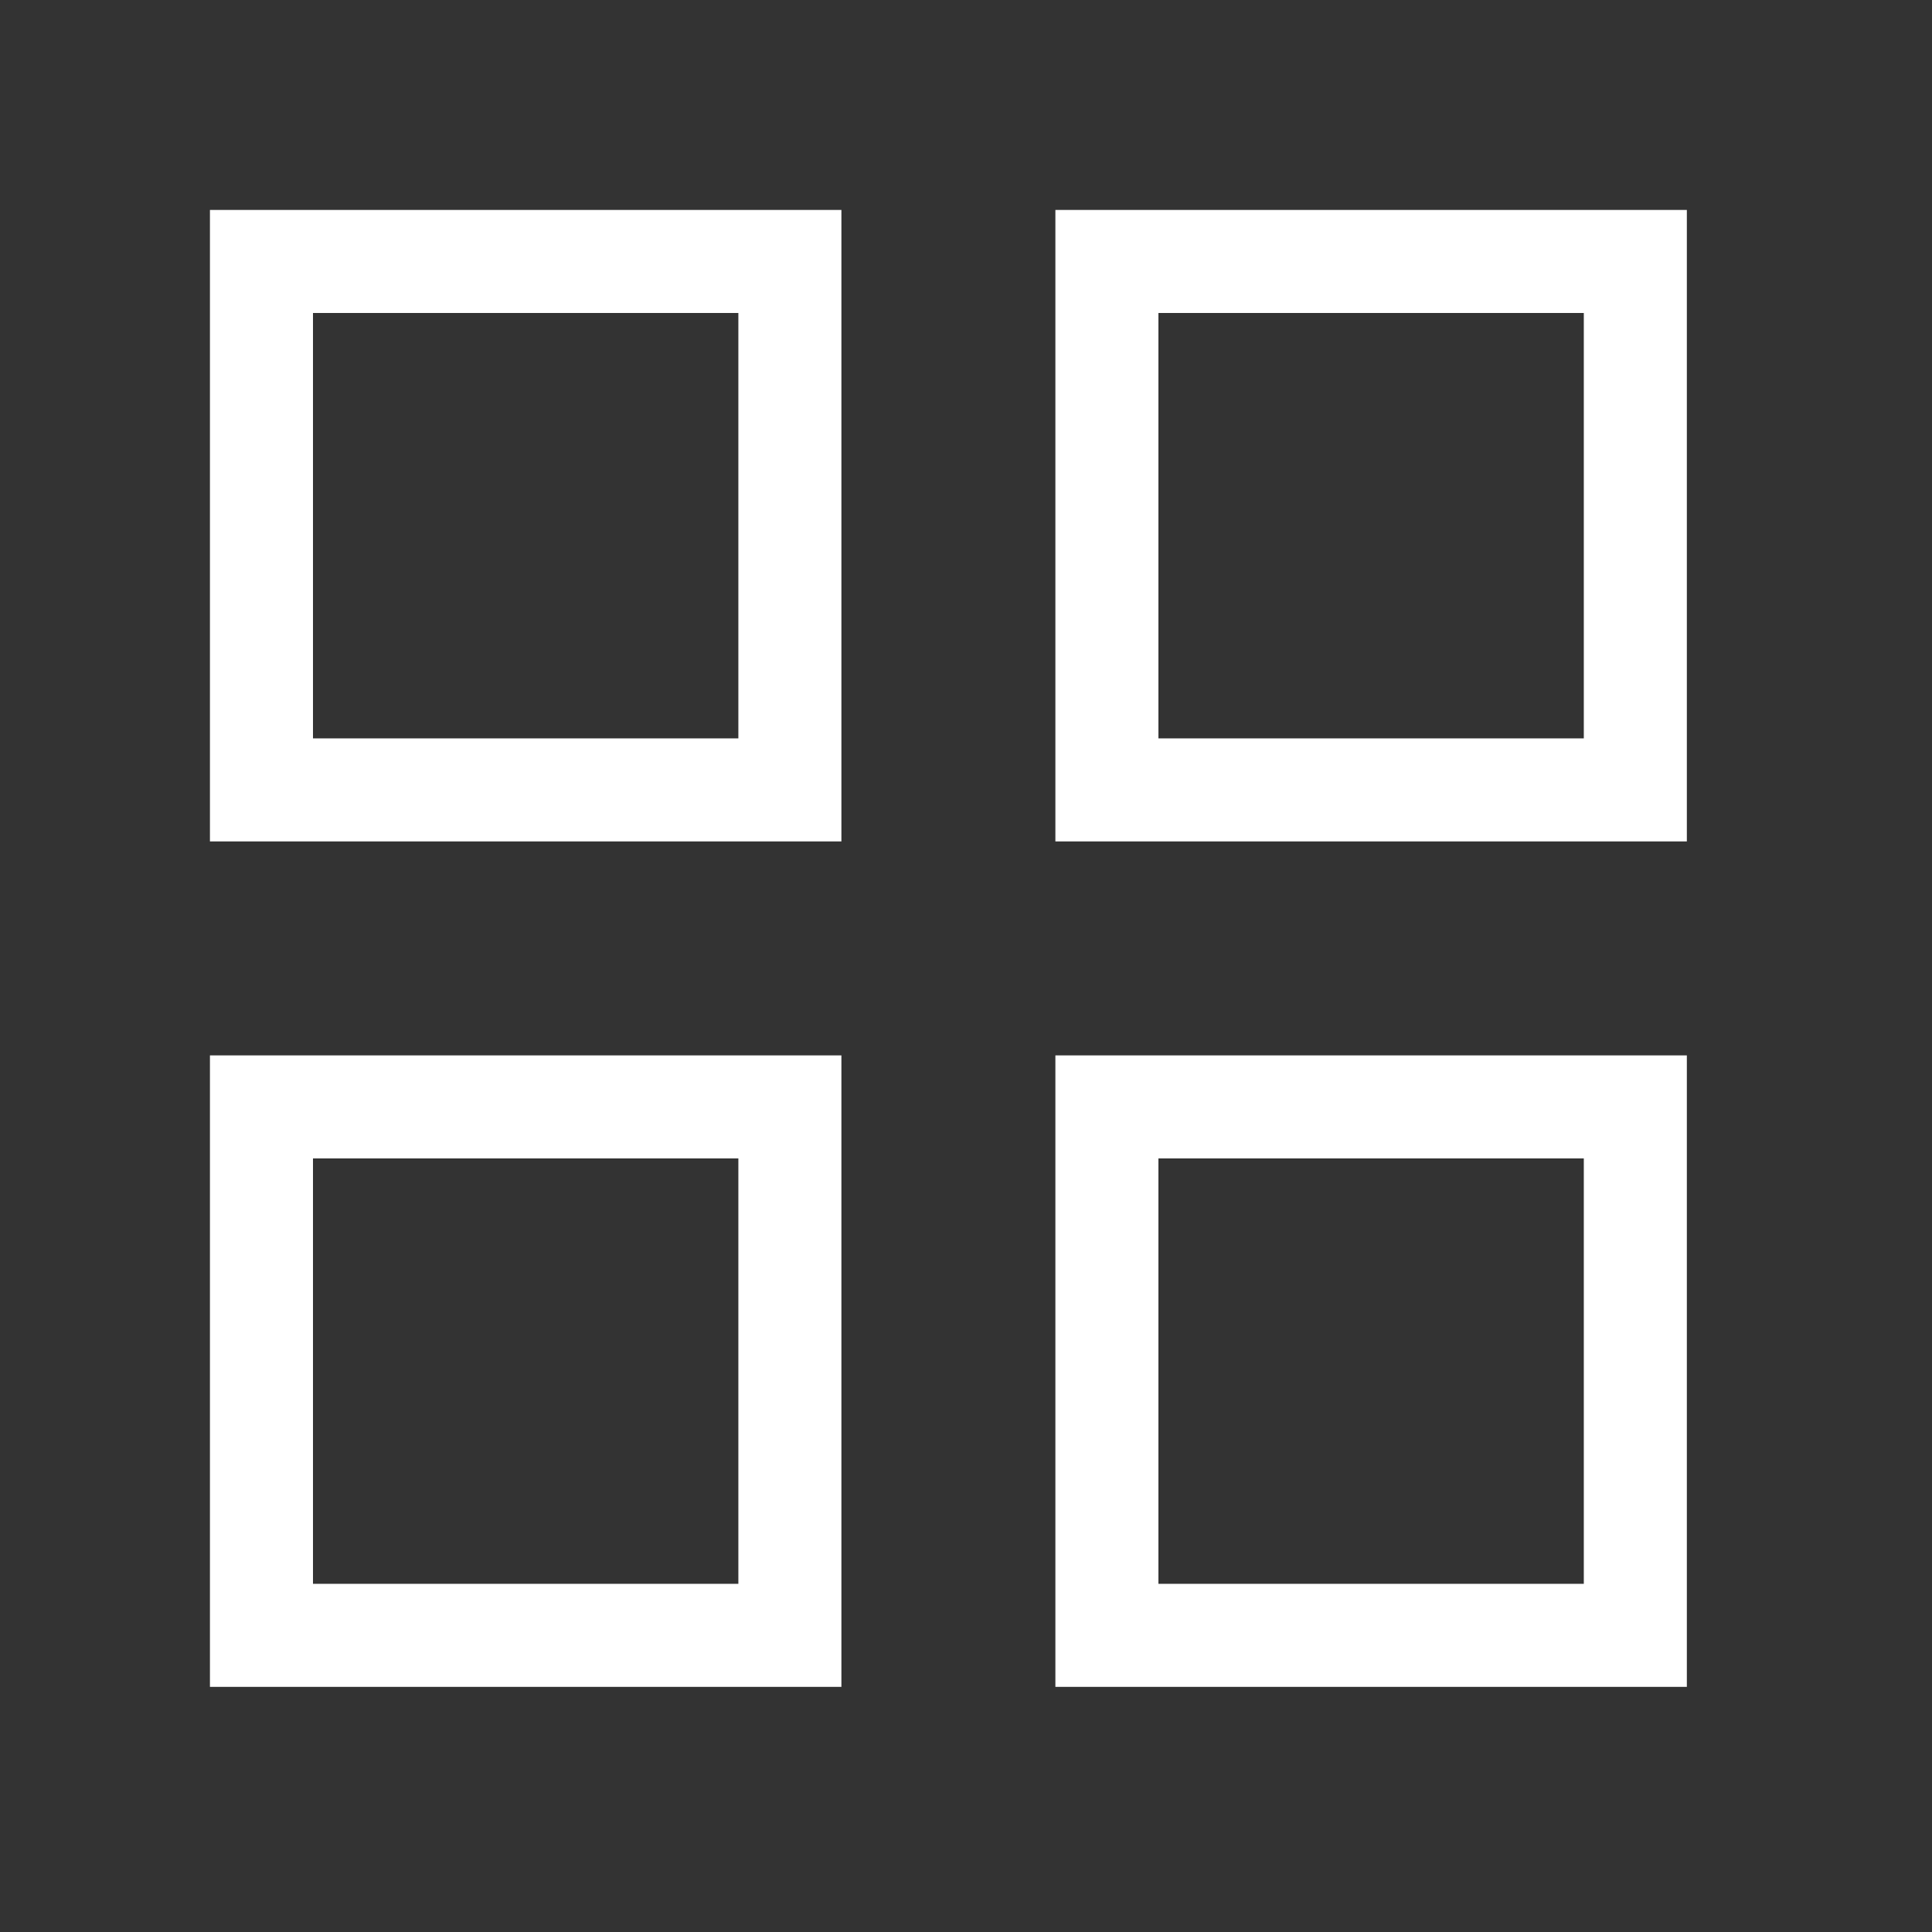 <?xml version="1.0" encoding="UTF-8"?> <svg xmlns="http://www.w3.org/2000/svg" viewBox="1988.75 2488.75 22.5 22.5" width="22.5" height="22.5"><rect x="1988.75" y="2488.75" width="22.5" height="22.5" fill="#333333" stroke="none"/><path fill="none" stroke="#ffffff" fill-opacity="1" stroke-width="1.2" stroke-opacity="1" alignment-baseline="baseline" baseline-shift="baseline" color="rgb(51, 51, 51)" font-size-adjust="none" x="0.75" y="0.75" width="7.5" height="7.5" id="tSvg13decf6e0c" title="Rectangle 1" d="M 1991.795 2491.795 C 1993.846 2491.795 1995.897 2491.795 1997.949 2491.795 C 1997.949 2493.846 1997.949 2495.897 1997.949 2497.949 C 1995.897 2497.949 1993.846 2497.949 1991.795 2497.949C 1991.795 2495.897 1991.795 2493.846 1991.795 2491.795Z"></path><path fill="none" stroke="#ffffff" fill-opacity="1" stroke-width="1.2" stroke-opacity="1" alignment-baseline="baseline" baseline-shift="baseline" color="rgb(51, 51, 51)" font-size-adjust="none" x="12.75" y="0.75" width="7.5" height="7.5" id="tSvg89ce60a1b1" title="Rectangle 2" d="M 2001.641 2491.795 C 2003.692 2491.795 2005.744 2491.795 2007.795 2491.795 C 2007.795 2493.846 2007.795 2495.897 2007.795 2497.949 C 2005.744 2497.949 2003.692 2497.949 2001.641 2497.949C 2001.641 2495.897 2001.641 2493.846 2001.641 2491.795Z"></path><path fill="none" stroke="#ffffff" fill-opacity="1" stroke-width="1.2" stroke-opacity="1" alignment-baseline="baseline" baseline-shift="baseline" color="rgb(51, 51, 51)" font-size-adjust="none" x="0.75" y="12.75" width="7.5" height="7.5" id="tSvg81641189c7" title="Rectangle 3" d="M 1991.795 2501.641 C 1993.846 2501.641 1995.897 2501.641 1997.949 2501.641 C 1997.949 2503.692 1997.949 2505.744 1997.949 2507.795 C 1995.897 2507.795 1993.846 2507.795 1991.795 2507.795C 1991.795 2505.744 1991.795 2503.692 1991.795 2501.641Z"></path><path fill="none" stroke="#ffffff" fill-opacity="1" stroke-width="1.2" stroke-opacity="1" alignment-baseline="baseline" baseline-shift="baseline" color="rgb(51, 51, 51)" font-size-adjust="none" x="12.75" y="12.75" width="7.5" height="7.5" id="tSvg8a353025d4" title="Rectangle 4" d="M 2001.641 2501.641 C 2003.692 2501.641 2005.744 2501.641 2007.795 2501.641 C 2007.795 2503.692 2007.795 2505.744 2007.795 2507.795 C 2005.744 2507.795 2003.692 2507.795 2001.641 2507.795C 2001.641 2505.744 2001.641 2503.692 2001.641 2501.641Z"></path><defs> </defs></svg> 